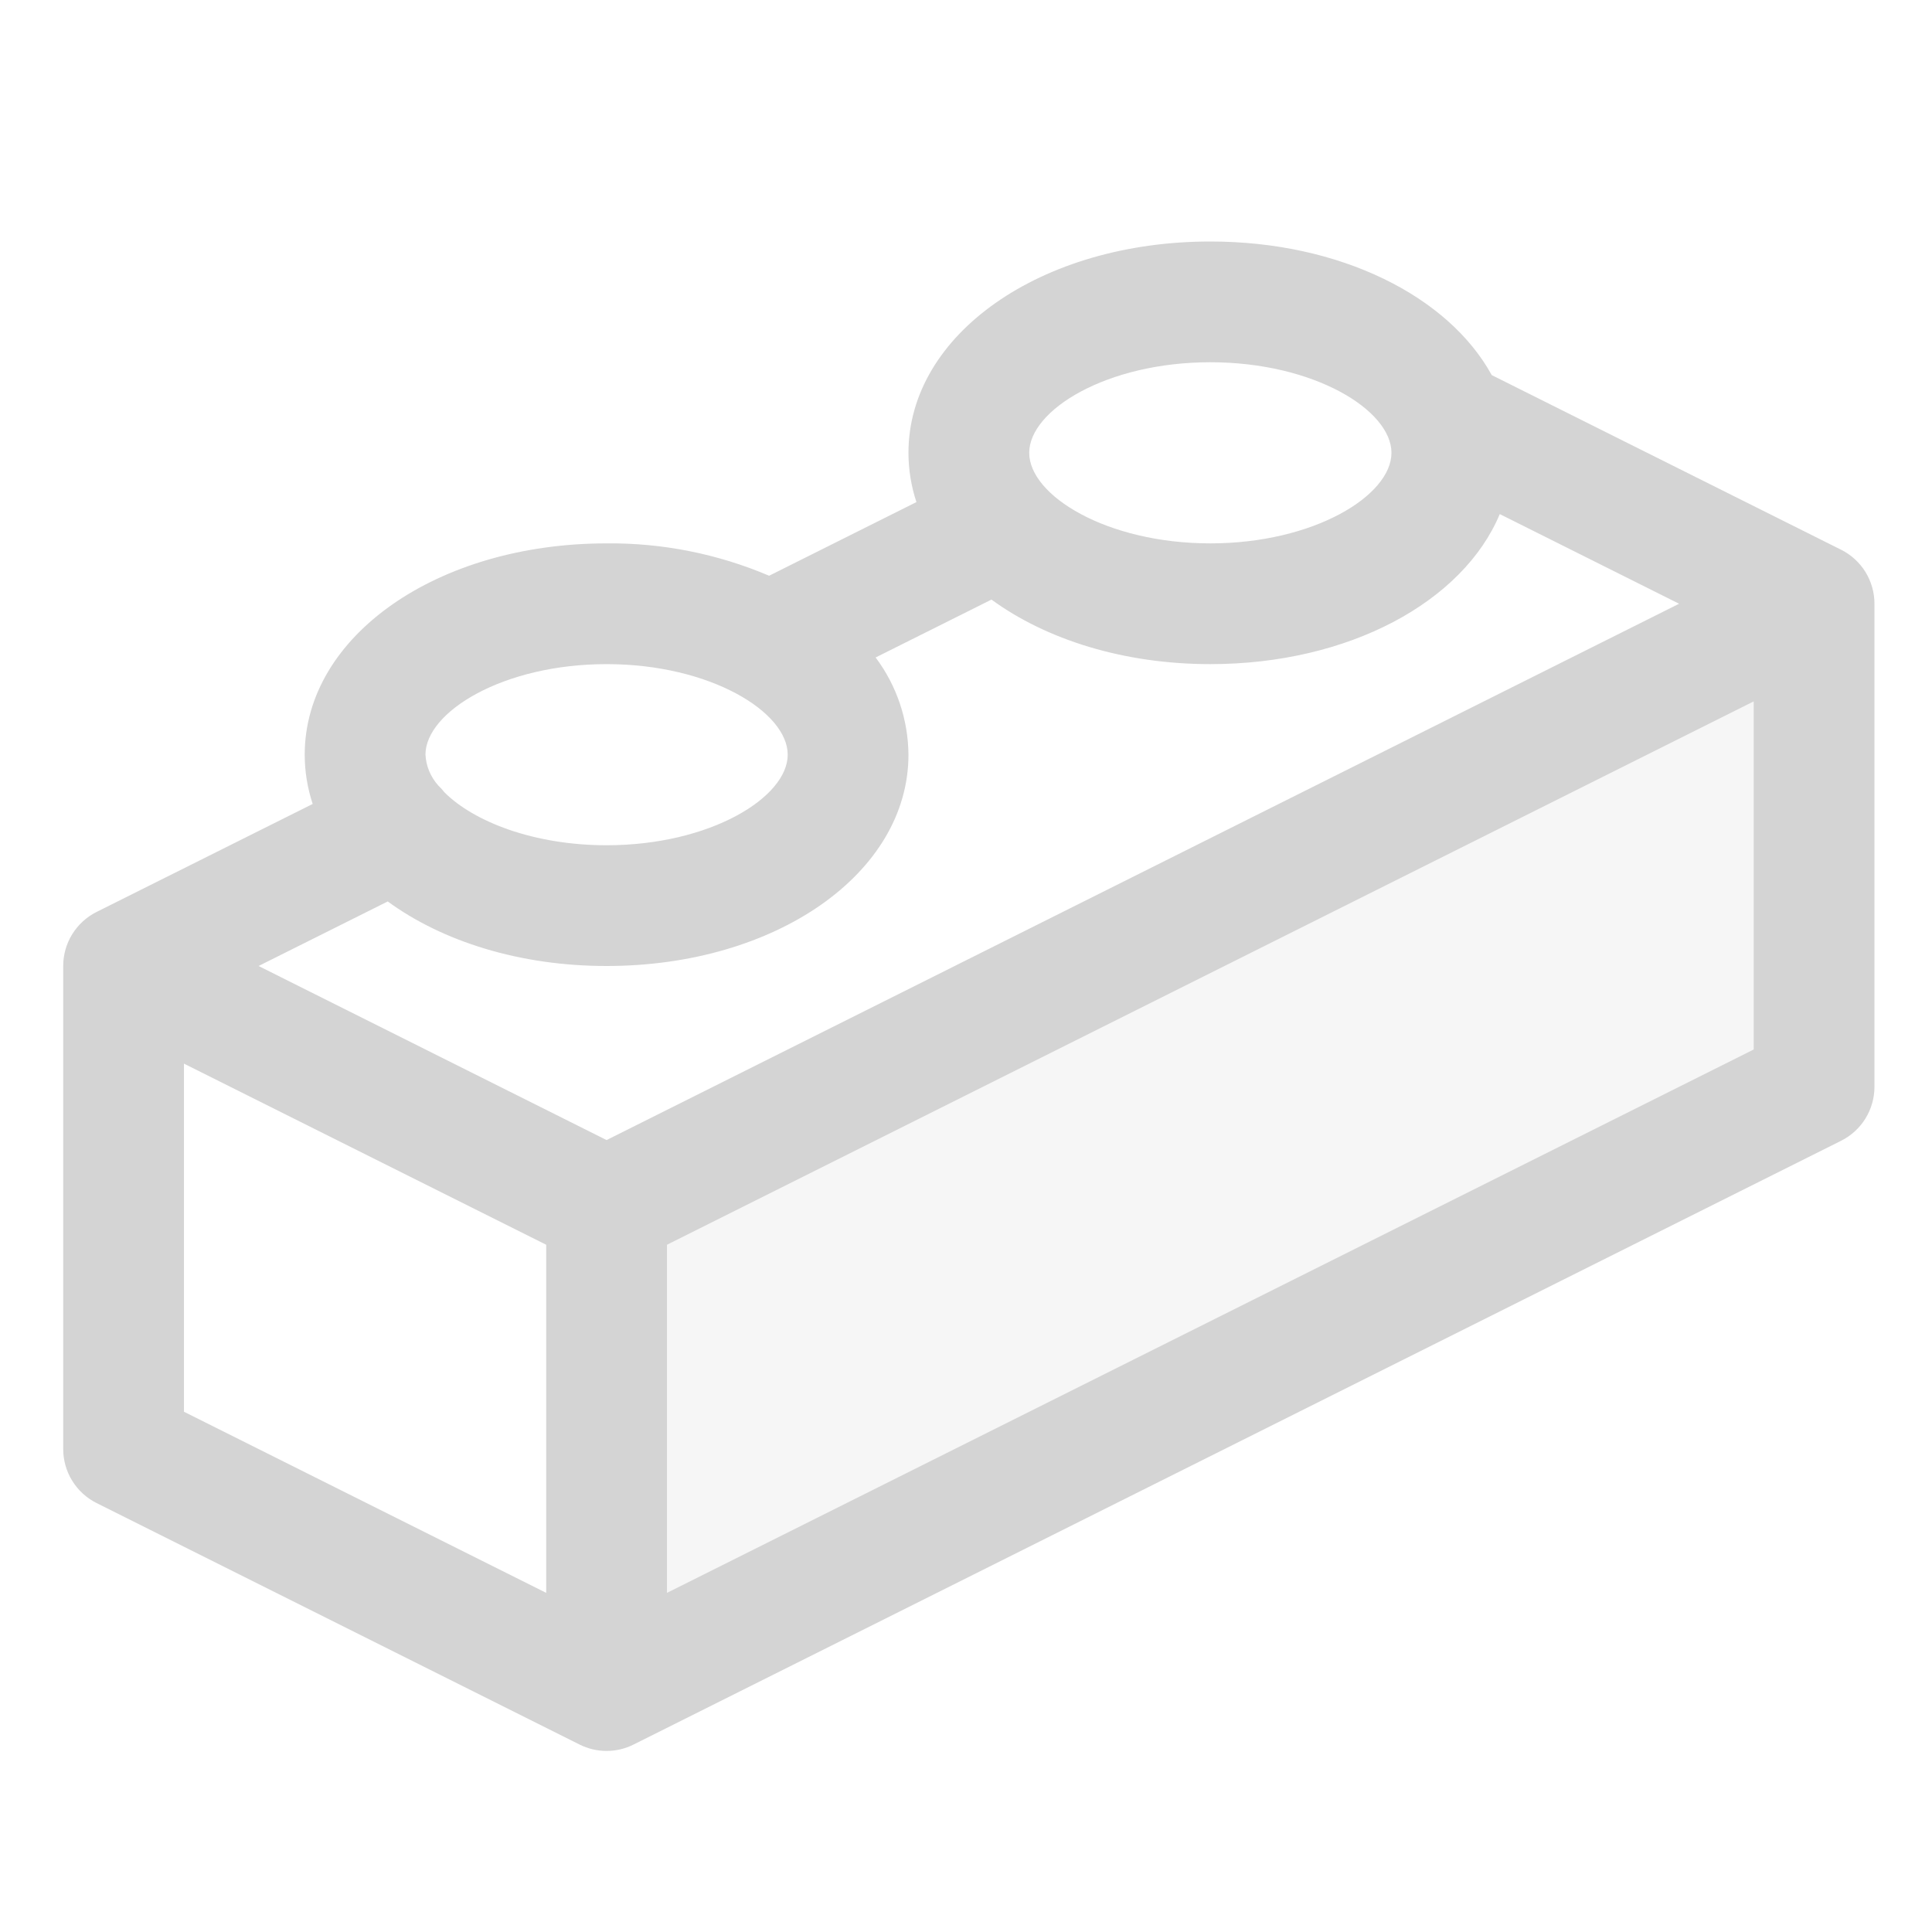<svg width="32" height="32" viewBox="0 0 32 32" fill="none" xmlns="http://www.w3.org/2000/svg">
<path opacity="0.2" d="M30.047 10V18L10.047 28V20L30.047 10Z" fill="#D4D4D4"/>
<path d="M30.494 9.105L24.708 6.213C23.989 4.905 22.198 4 20.047 4C17.243 4 15.047 5.537 15.047 7.5C15.047 7.777 15.092 8.053 15.179 8.316L12.739 9.536C11.888 9.174 10.972 8.991 10.047 9C7.243 9 5.047 10.537 5.047 12.5C5.047 12.777 5.092 13.053 5.179 13.316L1.599 15.105C1.433 15.188 1.294 15.316 1.196 15.474C1.098 15.632 1.047 15.814 1.047 16V24C1.047 24.186 1.098 24.368 1.196 24.526C1.294 24.684 1.433 24.812 1.599 24.895L9.599 28.895C9.738 28.965 9.892 29.001 10.047 29.001C10.202 29.001 10.355 28.965 10.494 28.895L30.494 18.895C30.66 18.812 30.8 18.684 30.898 18.526C30.995 18.368 31.047 18.186 31.047 18V10C31.047 9.814 30.995 9.632 30.898 9.474C30.8 9.316 30.66 9.188 30.494 9.105ZM10.047 18.883L4.283 16L6.422 14.931C7.327 15.592 8.607 16 10.047 16C12.851 16 15.047 14.463 15.047 12.5C15.042 11.919 14.852 11.355 14.503 10.89L16.422 9.931C17.327 10.592 18.607 11 20.047 11C22.344 11 24.233 9.967 24.841 8.515L27.811 10L10.047 18.883ZM20.047 6C21.764 6 23.047 6.793 23.047 7.5C23.047 8.207 21.764 9 20.047 9C18.329 9 17.047 8.207 17.047 7.5C17.047 6.793 18.329 6 20.047 6ZM10.047 11C11.764 11 13.047 11.793 13.047 12.5C13.047 13.207 11.764 14 10.047 14C8.838 14 7.846 13.607 7.363 13.125C7.331 13.084 7.296 13.045 7.258 13.009C7.132 12.868 7.057 12.689 7.047 12.5C7.047 11.793 8.329 11 10.047 11ZM3.047 17.617L9.047 20.617V26.383L3.047 23.383V17.617ZM11.047 26.383V20.617L29.047 11.617V17.383L11.047 26.383Z" fill="#D4D4D4"/>
</svg>

